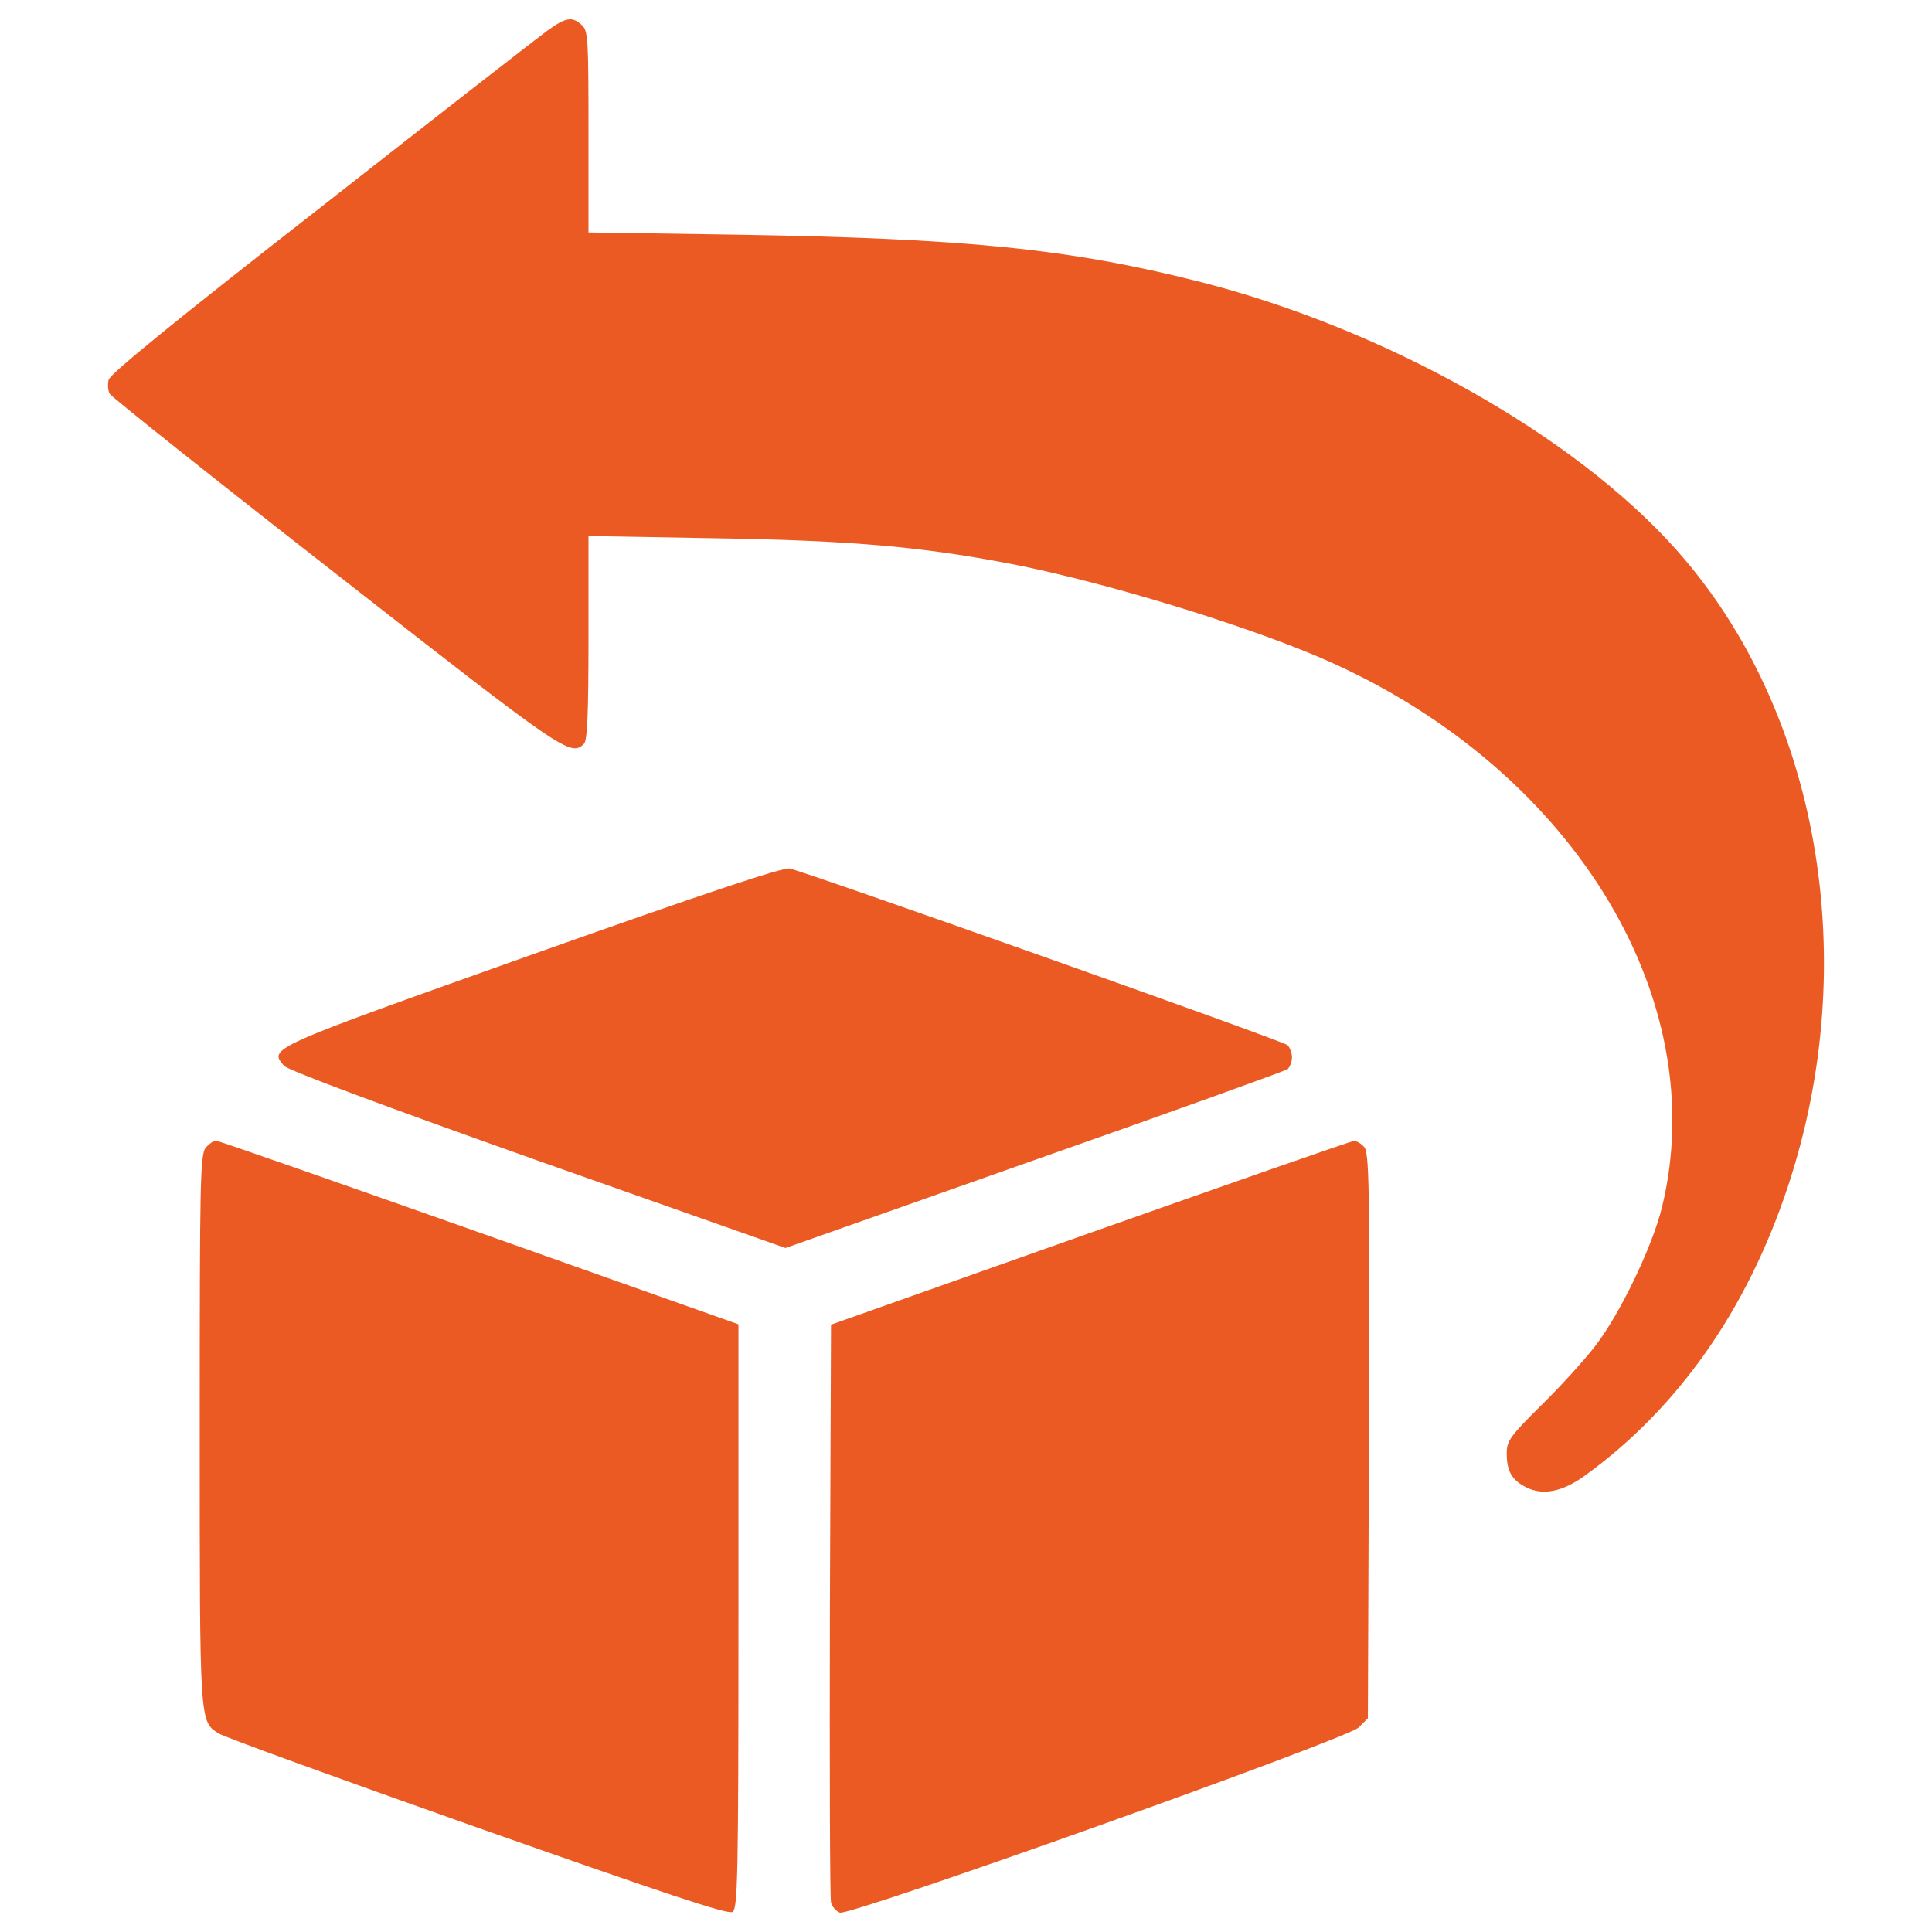 <?xml version="1.0" encoding="utf-8"?>
<!-- Svg Vector Icons : http://www.onlinewebfonts.com/icon -->
<!DOCTYPE svg PUBLIC "-//W3C//DTD SVG 1.1//EN" "http://www.w3.org/Graphics/SVG/1.1/DTD/svg11.dtd">
<svg version="1.1" xmlns="http://www.w3.org/2000/svg" xmlns:xlink="http://www.w3.org/1999/xlink" x="0px" y="0px"
     viewBox="0 0 1000 1000" enable-background="new 0 0 1000 1000" xml:space="preserve">
    <g><g transform="translate(0,512) scale(0.1,-0.1)"><path fill="#EC5A24" d="M2833.3,4961.5c-47.9-34.5-576.9-446.5-1172.9-914.2C920.7,3470.5,570,3185,562.3,3154.3c-5.7-24.9-3.8-57.5,5.8-72.8c7.7-15.3,534.7-435,1170.9-931.4c1180.5-923.7,1215-948.6,1284-879.6c17.3,17.2,23,164.8,23,548.1v527l647.8-11.5c730.2-11.5,1100-46,1575.3-139.9c473.3-95.8,1151.8-302.8,1558.1-475.3C8122.7,1165.1,8870.1-36.6,8601.8-1130.9c-49.8-201.2-212.7-542.3-341.1-711c-53.7-70.9-180.1-210.8-279.8-308.6c-164.8-162.9-182.1-187.8-182.1-251.1c0-92,24.9-138,99.7-176.3c86.2-44.1,187.8-24.9,306.6,61.3c479.1,346.9,837.5,856.7,1048.3,1492.9c389,1171,161,2470.3-576.9,3298.2c-528.9,594.1-1510.2,1144.1-2468.4,1387.5c-674.6,170.6-1209.3,224.2-2399.4,243.4l-762.7,11.5v521.3c0,481-1.9,523.2-34.5,551.9C2961.7,5036.3,2929.2,5030.5,2833.3,4961.5z"/><path fill="#EC5A24"
            d="M2750.9,178.1c-1368.3-486.8-1360.7-483-1280.2-574.9c21.1-23,513.6-207,1312.8-490.6l1282.1-452.3l1285.9,454.2c709.1,249.1,1299.3,461.9,1312.8,471.4c11.5,9.6,23,38.3,23,61.3c0,23-11.5,51.7-23,63.2c-30.7,24.9-2502.9,900.7-2577.6,914.2C4048.4,630.4,3647.8,496.2,2750.9,178.1z"/><path fill="#EC5A24"
            d="M1066.4-818.5c-30.7-32.6-32.6-161-32.6-1458.4c0-1527.4-1.9-1512.1,97.7-1575.3c24.9-17.3,626.7-235.7,1337.7-486.8c979.3-345,1299.4-452.3,1322.3-437c26.8,17.2,30.7,164.8,30.7,1529.3v1512.1l-1341.5,475.3C1742.9-998.6,1129.6-784,1118.1-784C1106.6-784,1083.6-799.3,1066.4-818.5z"/><path fill="#EC5A24"
            d="M5642.8-1261.2l-1341.5-475.3l-5.7-1473.7c-1.9-810.7,0-1492.9,5.7-1515.9c5.7-23,24.9-46,46-53.7c57.5-17.3,2623.6,898.8,2684.9,958.2l47.9,47.9l5.7,1464.2c3.8,1316.6,1.9,1468-26.8,1494.8c-15.3,17.3-40.3,30.7-51.7,28.7C6993.9-785.9,6380.7-1000.5,5642.8-1261.2z"/></g></g>
</svg>